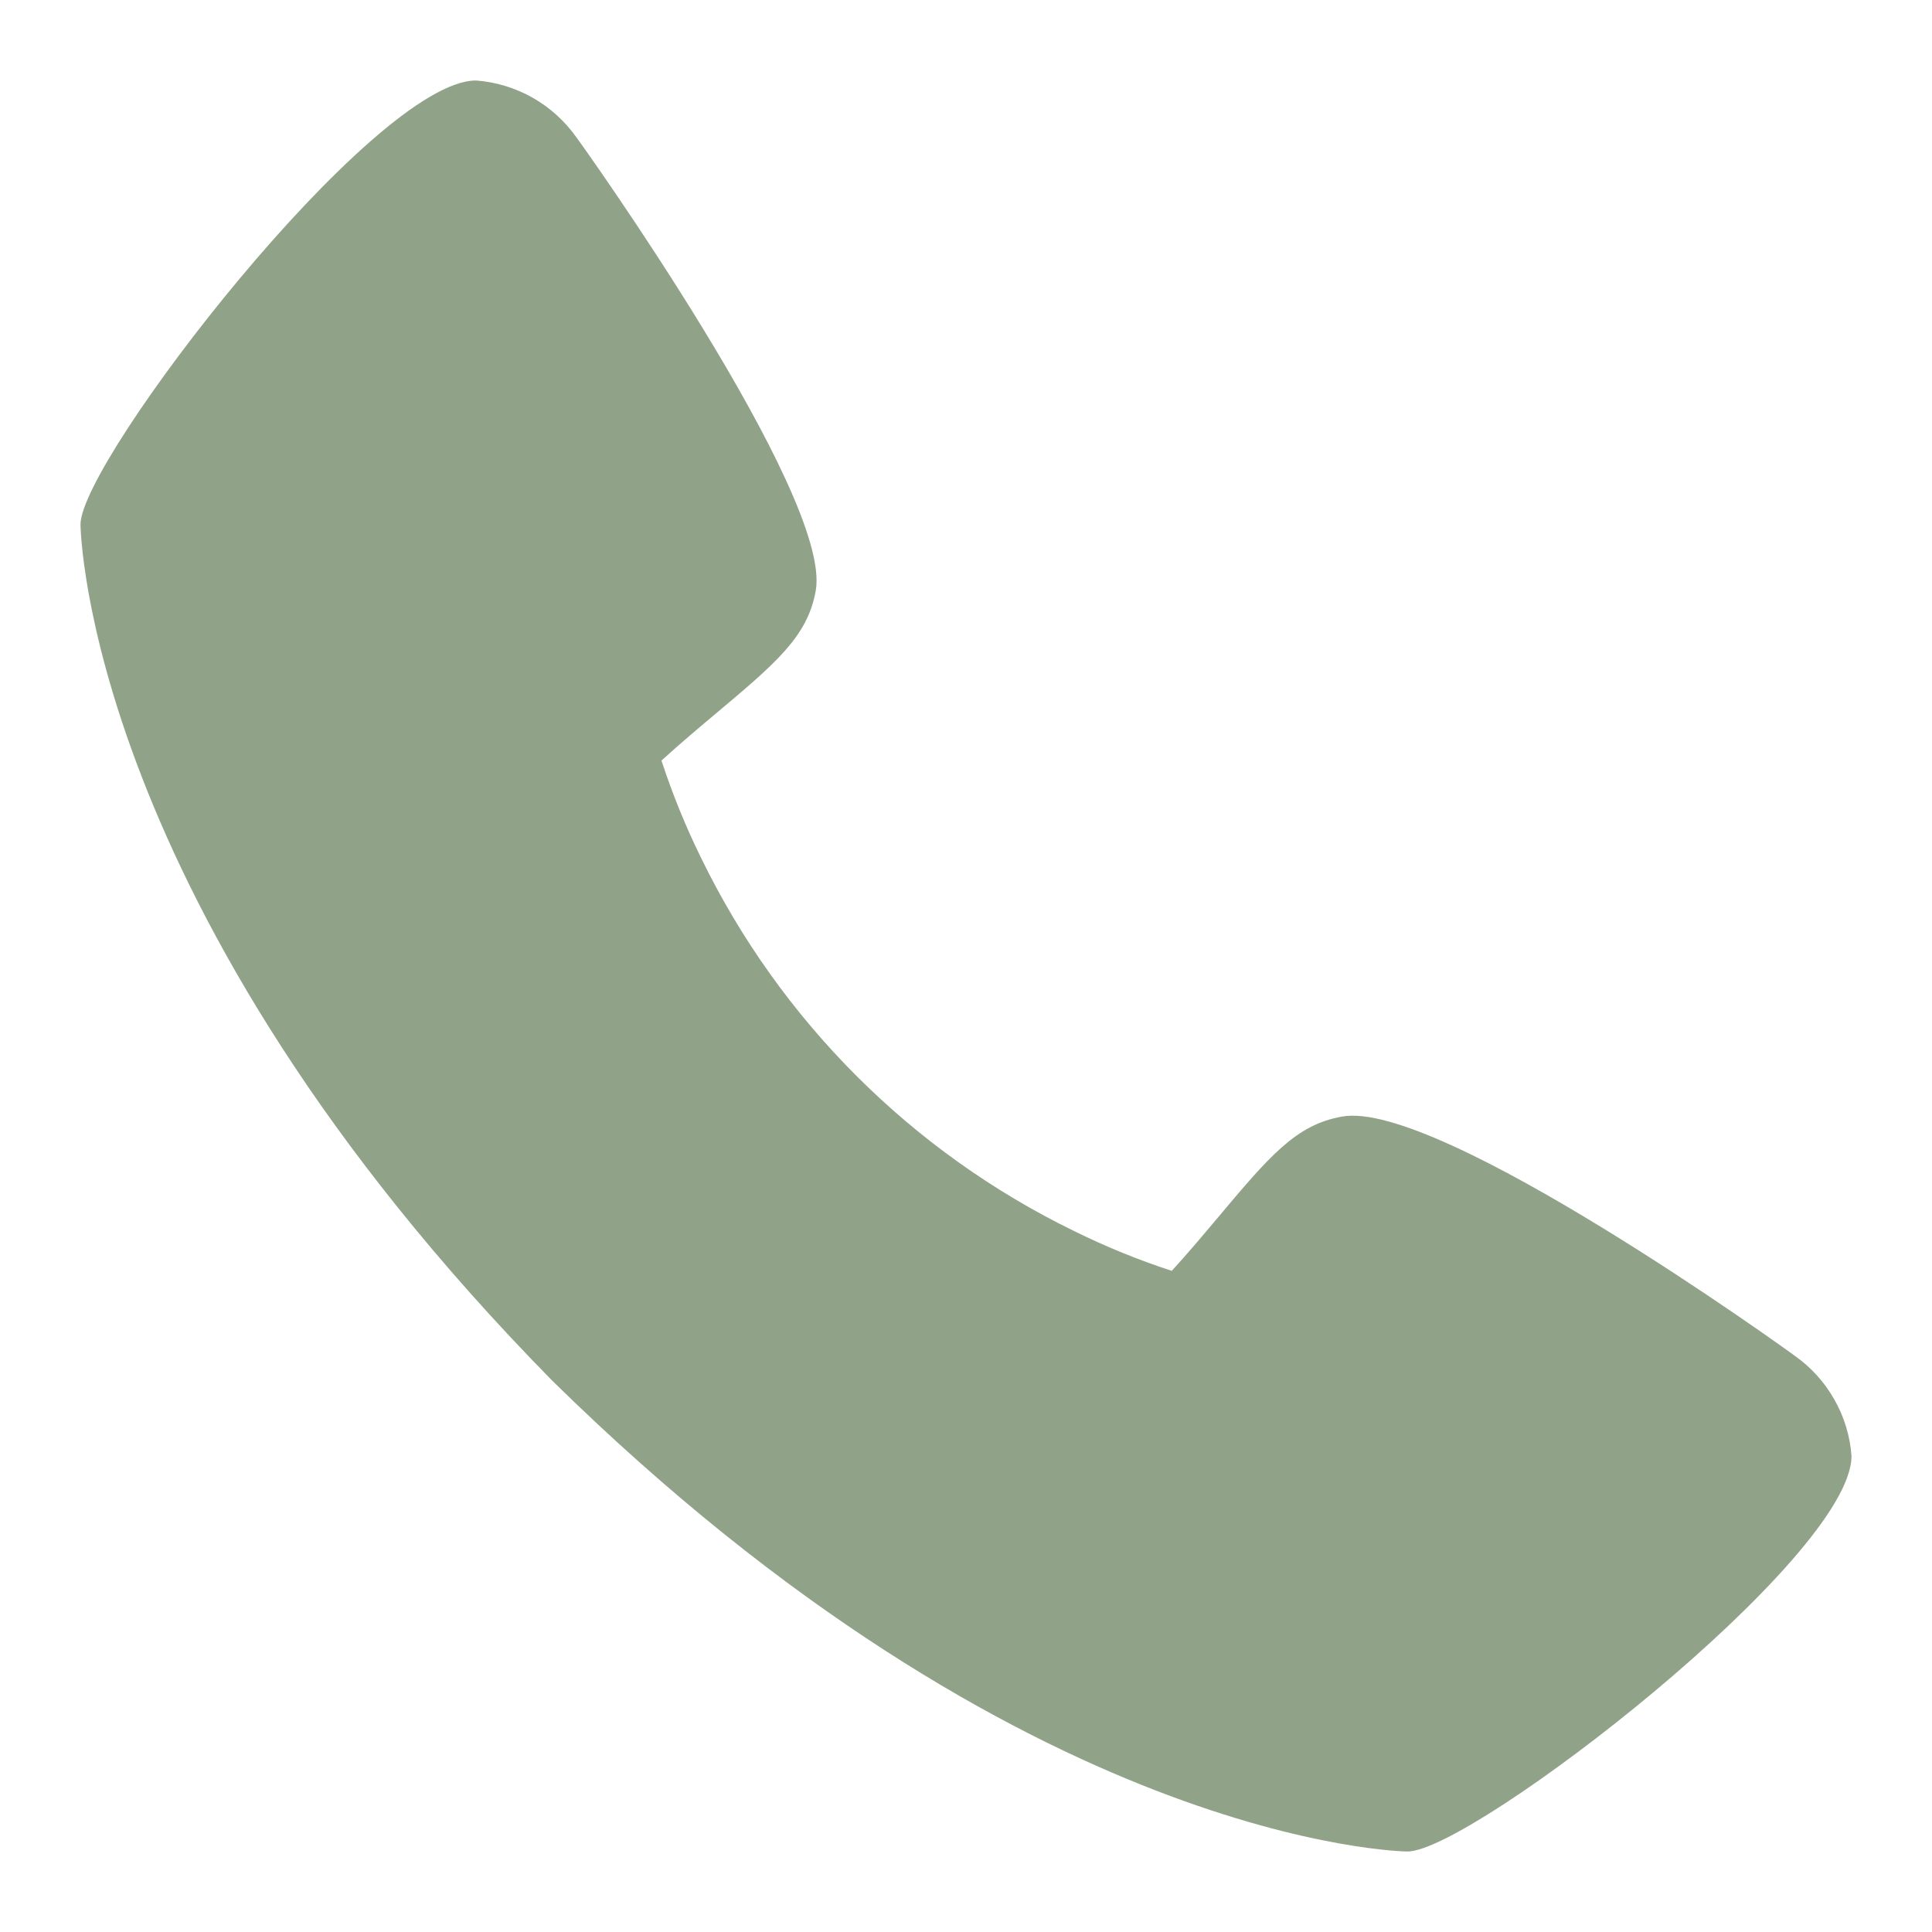 <?xml version="1.0" encoding="UTF-8"?>
<svg xmlns="http://www.w3.org/2000/svg" width="24" height="24" viewBox="0 0 24 24" fill="none">
  <path d="M22.292 16.84C22.232 16.792 17.867 13.646 16.668 13.871C16.096 13.973 15.769 14.363 15.113 15.144C15.007 15.27 14.754 15.572 14.556 15.787C14.142 15.652 13.737 15.487 13.346 15.294C11.326 14.311 9.694 12.679 8.71 10.659C8.517 10.267 8.353 9.863 8.217 9.448C8.433 9.25 8.735 8.996 8.864 8.888C9.642 8.235 10.033 7.908 10.134 7.335C10.341 6.147 7.197 1.751 7.164 1.711C7.021 1.508 6.835 1.338 6.619 1.215C6.402 1.092 6.161 1.018 5.913 1C4.639 1 1 5.72 1 6.515C1 6.562 1.067 11.258 6.858 17.149C12.743 22.933 17.438 23 17.485 23C18.28 23 23 19.361 23 18.087C22.982 17.839 22.909 17.599 22.786 17.384C22.664 17.168 22.495 16.982 22.292 16.84Z" fill="#90A388"></path>
</svg>
